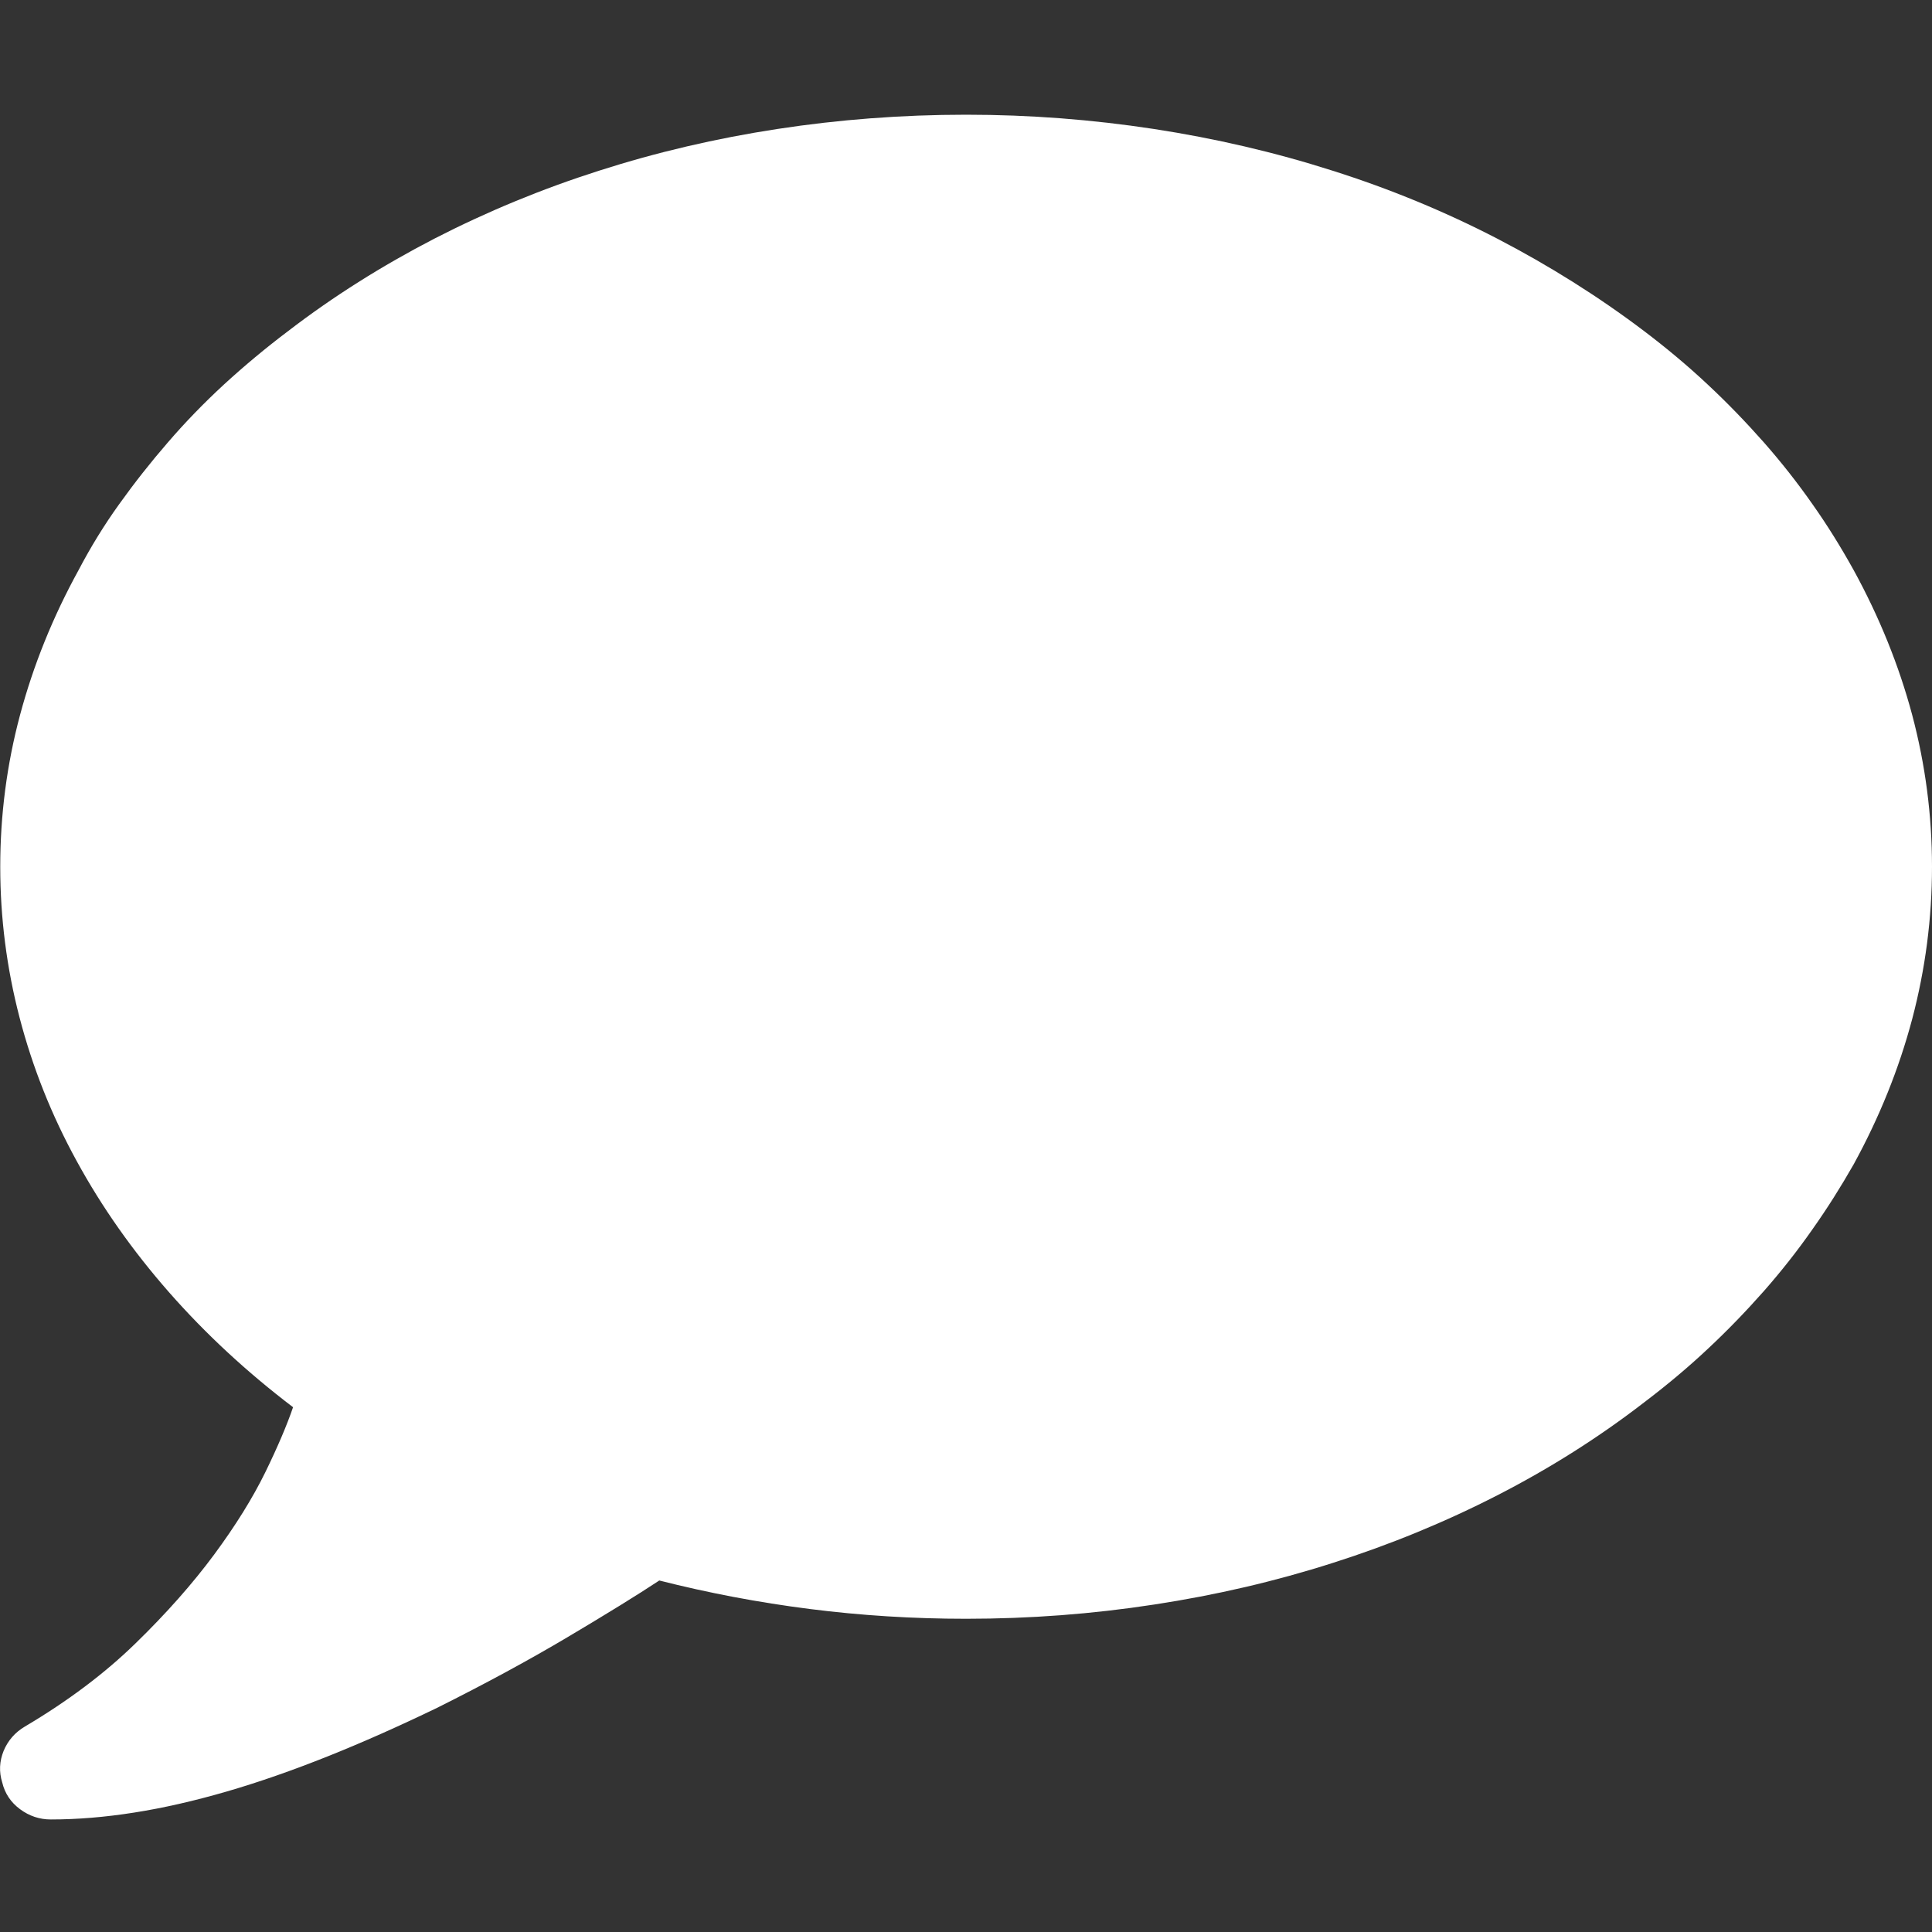 <?xml version="1.0" encoding="UTF-8"?>
<svg width="16px" height="16px" viewBox="0 0 16 16" version="1.1" xmlns="http://www.w3.org/2000/svg" xmlns:xlink="http://www.w3.org/1999/xlink">
    <rect x="0" y="0" width="16" height="16" fill="#333333" stroke="none"/>
    <title>ico-tab-chat-16x16</title>
    <g id="Page-1" stroke="none" stroke-width="1" fill="none" fill-rule="evenodd">
        <g id="ico-tab-chat-16x16" transform="translate(-0, -0)">
            <rect id="Rectangle" fill-opacity="0.0" fill="#FF0000" x="0" y="0" width="16" height="16"></rect>
            <path d="M0.421,15.068 C0.328,15.068 0.243,15.04 0.166,14.983 C0.089,14.926 0.04,14.852 0.018,14.76 C-0.009,14.673 -0.005,14.587 0.03,14.5 C0.066,14.414 0.125,14.346 0.207,14.298 C0.563,14.087 0.869,13.857 1.124,13.608 C1.379,13.36 1.595,13.115 1.773,12.875 C1.951,12.634 2.092,12.407 2.197,12.193 C2.301,11.98 2.377,11.8 2.427,11.654 C2.043,11.362 1.701,11.045 1.399,10.701 C1.098,10.358 0.843,9.996 0.635,9.615 C0.426,9.234 0.269,8.838 0.162,8.427 C0.055,8.016 0.002,7.6 0.002,7.178 C0.002,6.751 0.056,6.332 0.166,5.921 C0.276,5.51 0.437,5.11 0.651,4.721 C0.75,4.532 0.862,4.349 0.988,4.174 C1.114,3.998 1.248,3.828 1.391,3.663 C1.533,3.498 1.688,3.338 1.855,3.184 C2.023,3.03 2.199,2.883 2.386,2.742 C2.758,2.456 3.163,2.201 3.598,1.976 C4.034,1.752 4.489,1.564 4.963,1.413 C5.437,1.261 5.929,1.146 6.439,1.068 C6.948,0.99 7.469,0.95 8.001,0.95 C8.527,0.95 9.045,0.99 9.555,1.068 C10.064,1.146 10.558,1.261 11.034,1.413 C11.511,1.564 11.966,1.752 12.399,1.976 C12.832,2.201 13.238,2.456 13.616,2.742 C13.802,2.883 13.978,3.03 14.142,3.184 C14.307,3.338 14.461,3.498 14.607,3.663 C14.752,3.828 14.886,3.998 15.009,4.174 C15.133,4.349 15.246,4.532 15.351,4.721 C15.564,5.11 15.726,5.51 15.836,5.921 C15.945,6.332 16,6.751 16,7.178 C16,7.605 15.945,8.025 15.836,8.439 C15.726,8.853 15.564,9.254 15.351,9.643 C15.246,9.827 15.133,10.007 15.009,10.182 C14.886,10.358 14.752,10.528 14.607,10.693 C14.461,10.858 14.307,11.018 14.142,11.172 C13.978,11.326 13.802,11.473 13.616,11.614 C13.238,11.906 12.832,12.162 12.399,12.384 C11.966,12.606 11.513,12.792 11.039,12.943 C10.564,13.095 10.071,13.21 9.559,13.288 C9.046,13.367 8.527,13.406 8.001,13.406 C7.562,13.406 7.131,13.379 6.706,13.325 C6.281,13.271 5.866,13.192 5.46,13.089 C5.28,13.208 5.027,13.364 4.704,13.556 C4.381,13.748 4.019,13.944 3.619,14.144 C3.306,14.295 3.005,14.429 2.715,14.545 C2.424,14.661 2.145,14.759 1.876,14.837 C1.607,14.915 1.353,14.973 1.111,15.011 C0.87,15.049 0.64,15.068 0.421,15.068 Z" id="Chat-Icon" fill="#FFFFFF" fill-rule="nonzero"></path>
        </g>
    </g>
</svg>